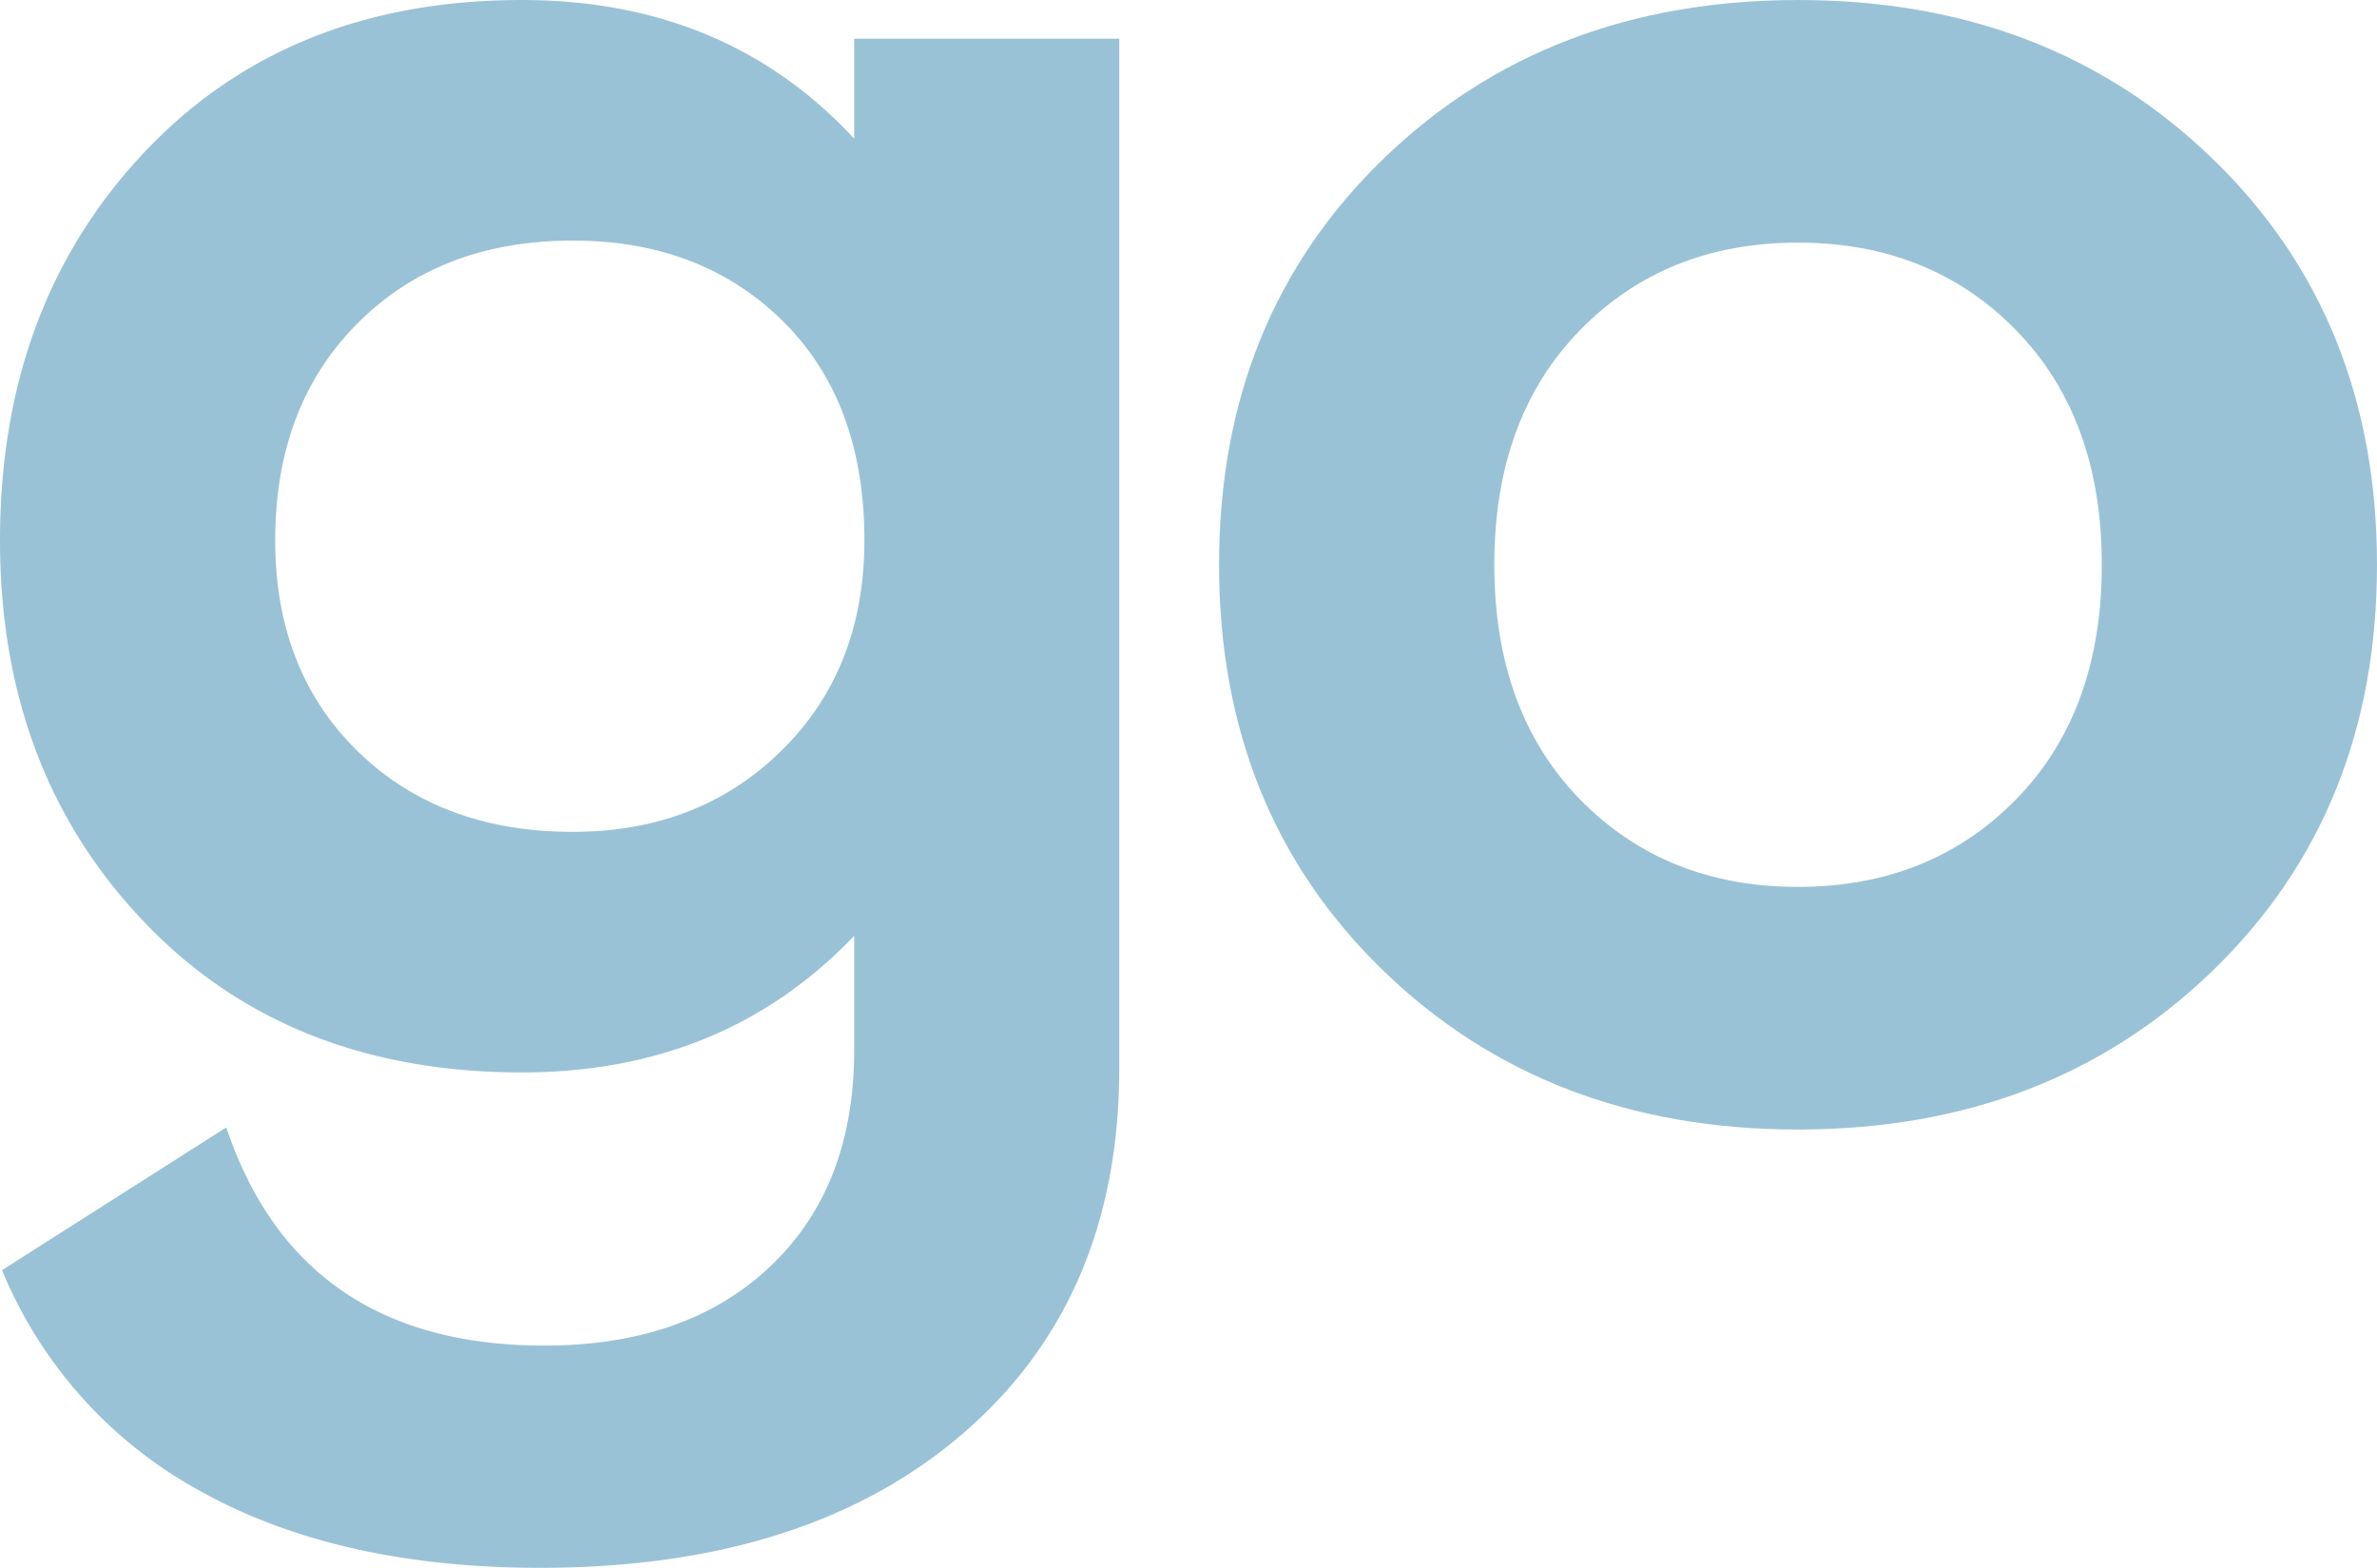 <svg xmlns="http://www.w3.org/2000/svg" xmlns:xlink="http://www.w3.org/1999/xlink" width="493.5" height="325.478" viewBox="0 0 493.5 325.478">
  <defs>
    <clipPath id="clip-path">
      <rect id="Rechteck_3" data-name="Rechteck 3" width="493.5" height="325.478" fill="#9ac2d6"/>
    </clipPath>
  </defs>
  <g id="Gruppe_13" data-name="Gruppe 13" transform="translate(38 -66)">
    <g id="Gruppe_4" data-name="Gruppe 4" transform="translate(-38 66)" clip-path="url(#clip-path)">
      <path id="Pfad_7" data-name="Pfad 7" d="M177.341,8.035H232.37V221.782q0,47.816-32.386,75.754t-87.824,27.934q-41.9,0-70.471-15.872A92.212,92.212,0,0,1,.423,263.676l46.557-29.627q15.237,45.288,66.027,45.288,29.617,0,46.981-16.507t17.353-44.857v-23.7q-27.088,28.358-68.989,28.358-48.673,0-78.512-31.32T0,112.161Q0,63.487,29.839,31.744T108.351,0q42.325,0,68.989,28.781Zm-58.408,164.65q26.231,0,43.383-16.93t17.142-43.595q0-28.781-16.93-45.5T118.933,49.943q-27.522,0-44.653,17.134T57.138,112.161q0,27.077,17.142,43.806t44.653,16.718" transform="translate(0 0.003)" fill="#9ac2d6"/>
      <path id="Pfad_8" data-name="Pfad 8" d="M69.95,33.013Q104.022.011,156.081,0t86.131,33.013q34.072,33.013,34.071,84.226t-34.071,84.233q-34.071,33-86.131,33.013T69.95,201.473Q35.879,168.46,35.879,117.24q0-51.2,34.071-84.226M201.369,68.566q-17.776-18.189-45.288-18.2t-45.287,18.2Q93.017,86.776,93.024,117.24t17.769,48.681q17.787,18.2,45.287,18.193t45.288-18.193q17.787-18.2,17.783-48.681,0-30.463-17.783-48.674" transform="translate(217.216 0.003)" fill="#9ac2d6"/>
    </g>
  </g>
</svg>
